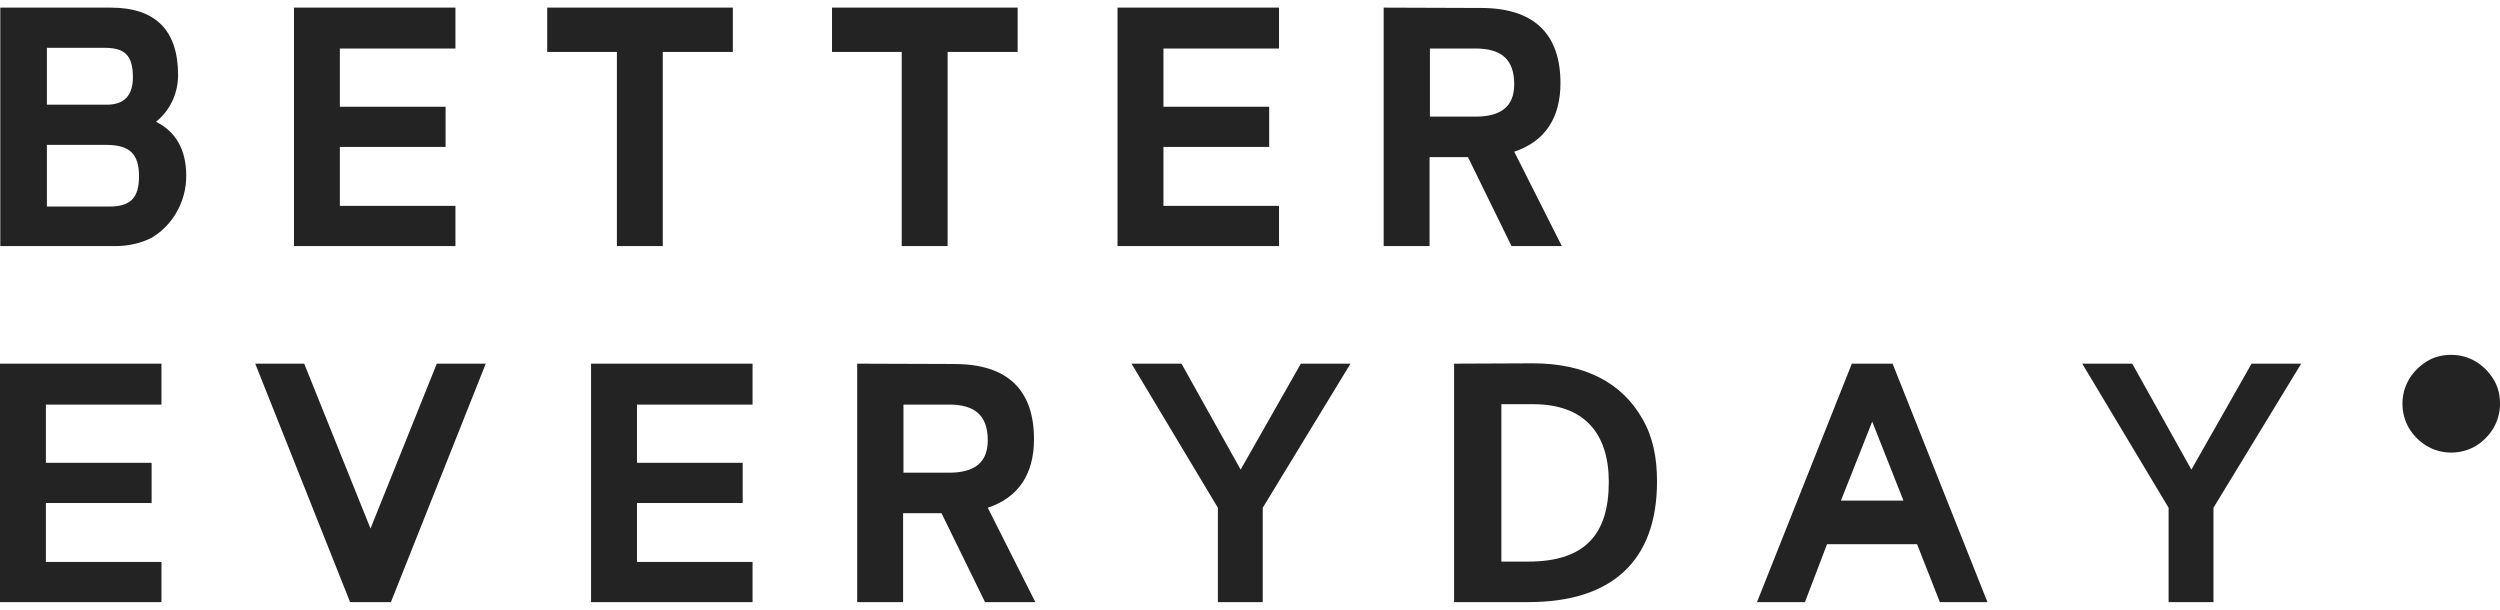 <svg xmlns="http://www.w3.org/2000/svg" width="164" height="40" viewBox="0 0 164 40" fill="none"><g clip-path="url(#clip0_3027_22404)"><path d="M7.266 0.5C10.211 0.5 11.682 1.996 11.682 4.925C11.682 6.222 11.08 7.316 10.233 7.987C11.527 8.635 12.217 9.796 12.217 11.541C12.217 13.287 11.281 14.803 9.966 15.586C9.298 15.943 8.427 16.144 7.58 16.144H0.02V0.5H7.268H7.266ZM7 6.868C8.137 6.868 8.718 6.286 8.718 5.059C8.718 3.606 8.161 3.136 6.844 3.136H3.076V6.868H7.001H7ZM7.157 13.55C8.539 13.55 9.119 13.012 9.119 11.56C9.119 10.107 8.517 9.504 6.956 9.504H3.076V13.548H7.157V13.55Z" fill="#232323"></path><path d="M29.877 0.5V3.182H22.295V7.003H29.231V9.639H22.295V13.504H29.877V16.142H19.285V0.5H29.877Z" fill="#232323"></path><path d="M35.897 3.405V0.5H48.074V3.405H43.478V16.142H40.468V3.405H35.897Z" fill="#232323"></path><path d="M54.58 3.405V0.5H66.757V3.405H62.164V16.142H59.153V3.405H54.582H54.58Z" fill="#232323"></path><path d="M83.904 0.5V3.182H76.322V7.003H83.258V9.639H76.322V13.504H83.904V16.142H73.31V0.5H83.904Z" fill="#232323"></path><path d="M97.147 0.522C100.605 0.522 102.367 2.198 102.367 5.459C102.367 7.715 101.363 9.28 99.333 9.95L102.455 16.14H99.154L96.299 10.309H93.779V16.14H90.769V0.5L97.147 0.522ZM96.791 7.651C98.442 7.651 99.333 7.003 99.333 5.527C99.333 3.875 98.464 3.182 96.791 3.182H93.803V7.651H96.791Z" fill="#232323"></path><path d="M10.592 23.858V26.54H3.011V30.361H9.946V32.997H3.011V36.862H10.592V39.5H0V23.858H10.592Z" fill="#232323"></path><path d="M19.956 23.858L24.305 34.673C25.733 31.12 27.248 27.365 28.654 23.858H31.865L25.643 39.5H22.967L16.745 23.858H19.956Z" fill="#232323"></path><path d="M49.368 23.858V26.54H41.786V30.361H48.721V32.997H41.786V36.862H49.368V39.5H38.773V23.858H49.368Z" fill="#232323"></path><path d="M62.611 23.88C66.069 23.88 67.831 25.555 67.831 28.817C67.831 31.073 66.827 32.638 64.797 33.308L67.918 39.498H64.618L61.762 33.666H59.243V39.498H56.232V23.856L62.611 23.878V23.88ZM62.255 31.009C63.906 31.009 64.797 30.361 64.797 28.885C64.797 27.233 63.928 26.54 62.255 26.54H59.267V31.009H62.255Z" fill="#232323"></path><path d="M74.228 23.858H77.507L81.386 30.807L85.334 23.858H88.591L82.836 33.31V39.5H79.893V33.31L74.228 23.858Z" fill="#232323"></path><path d="M100.562 23.834C103.974 23.834 106.404 25.109 107.742 27.476C108.434 28.662 108.7 30.024 108.7 31.588C108.7 36.84 105.69 39.498 100.271 39.498H95.388V23.856L100.562 23.834ZM100.251 36.84C103.976 36.84 105.537 35.053 105.537 31.612C105.537 28.438 103.93 26.516 100.585 26.516H98.49V36.84H100.251Z" fill="#232323"></path><path d="M124.155 23.858L130.377 39.5H127.255L125.761 35.701H119.852C119.404 36.908 118.848 38.316 118.402 39.5H115.258L121.48 23.858H124.155ZM122.817 27.657L120.765 32.84H124.867L122.817 27.657Z" fill="#232323"></path><path d="M136.595 23.858H139.874L143.755 30.807L147.702 23.858H150.957L145.203 33.31V39.5H142.26V33.31L136.595 23.858Z" fill="#232323"></path><path d="M163.576 24.886C162.974 23.902 161.972 23.278 160.811 23.278C160.208 23.278 159.673 23.412 159.206 23.702C158.225 24.306 157.601 25.31 157.601 26.474C157.601 27.077 157.756 27.612 158.025 28.082C158.627 29.064 159.629 29.69 160.791 29.69C161.393 29.69 161.928 29.532 162.395 29.265C163.376 28.662 164 27.657 164 26.494C164 25.89 163.867 25.354 163.576 24.886Z" fill="#232323"></path></g><defs><clipPath id="clip0_3027_22404"><rect width="164" height="39" fill="white" transform="translate(0 0.5)"></rect></clipPath></defs></svg>
